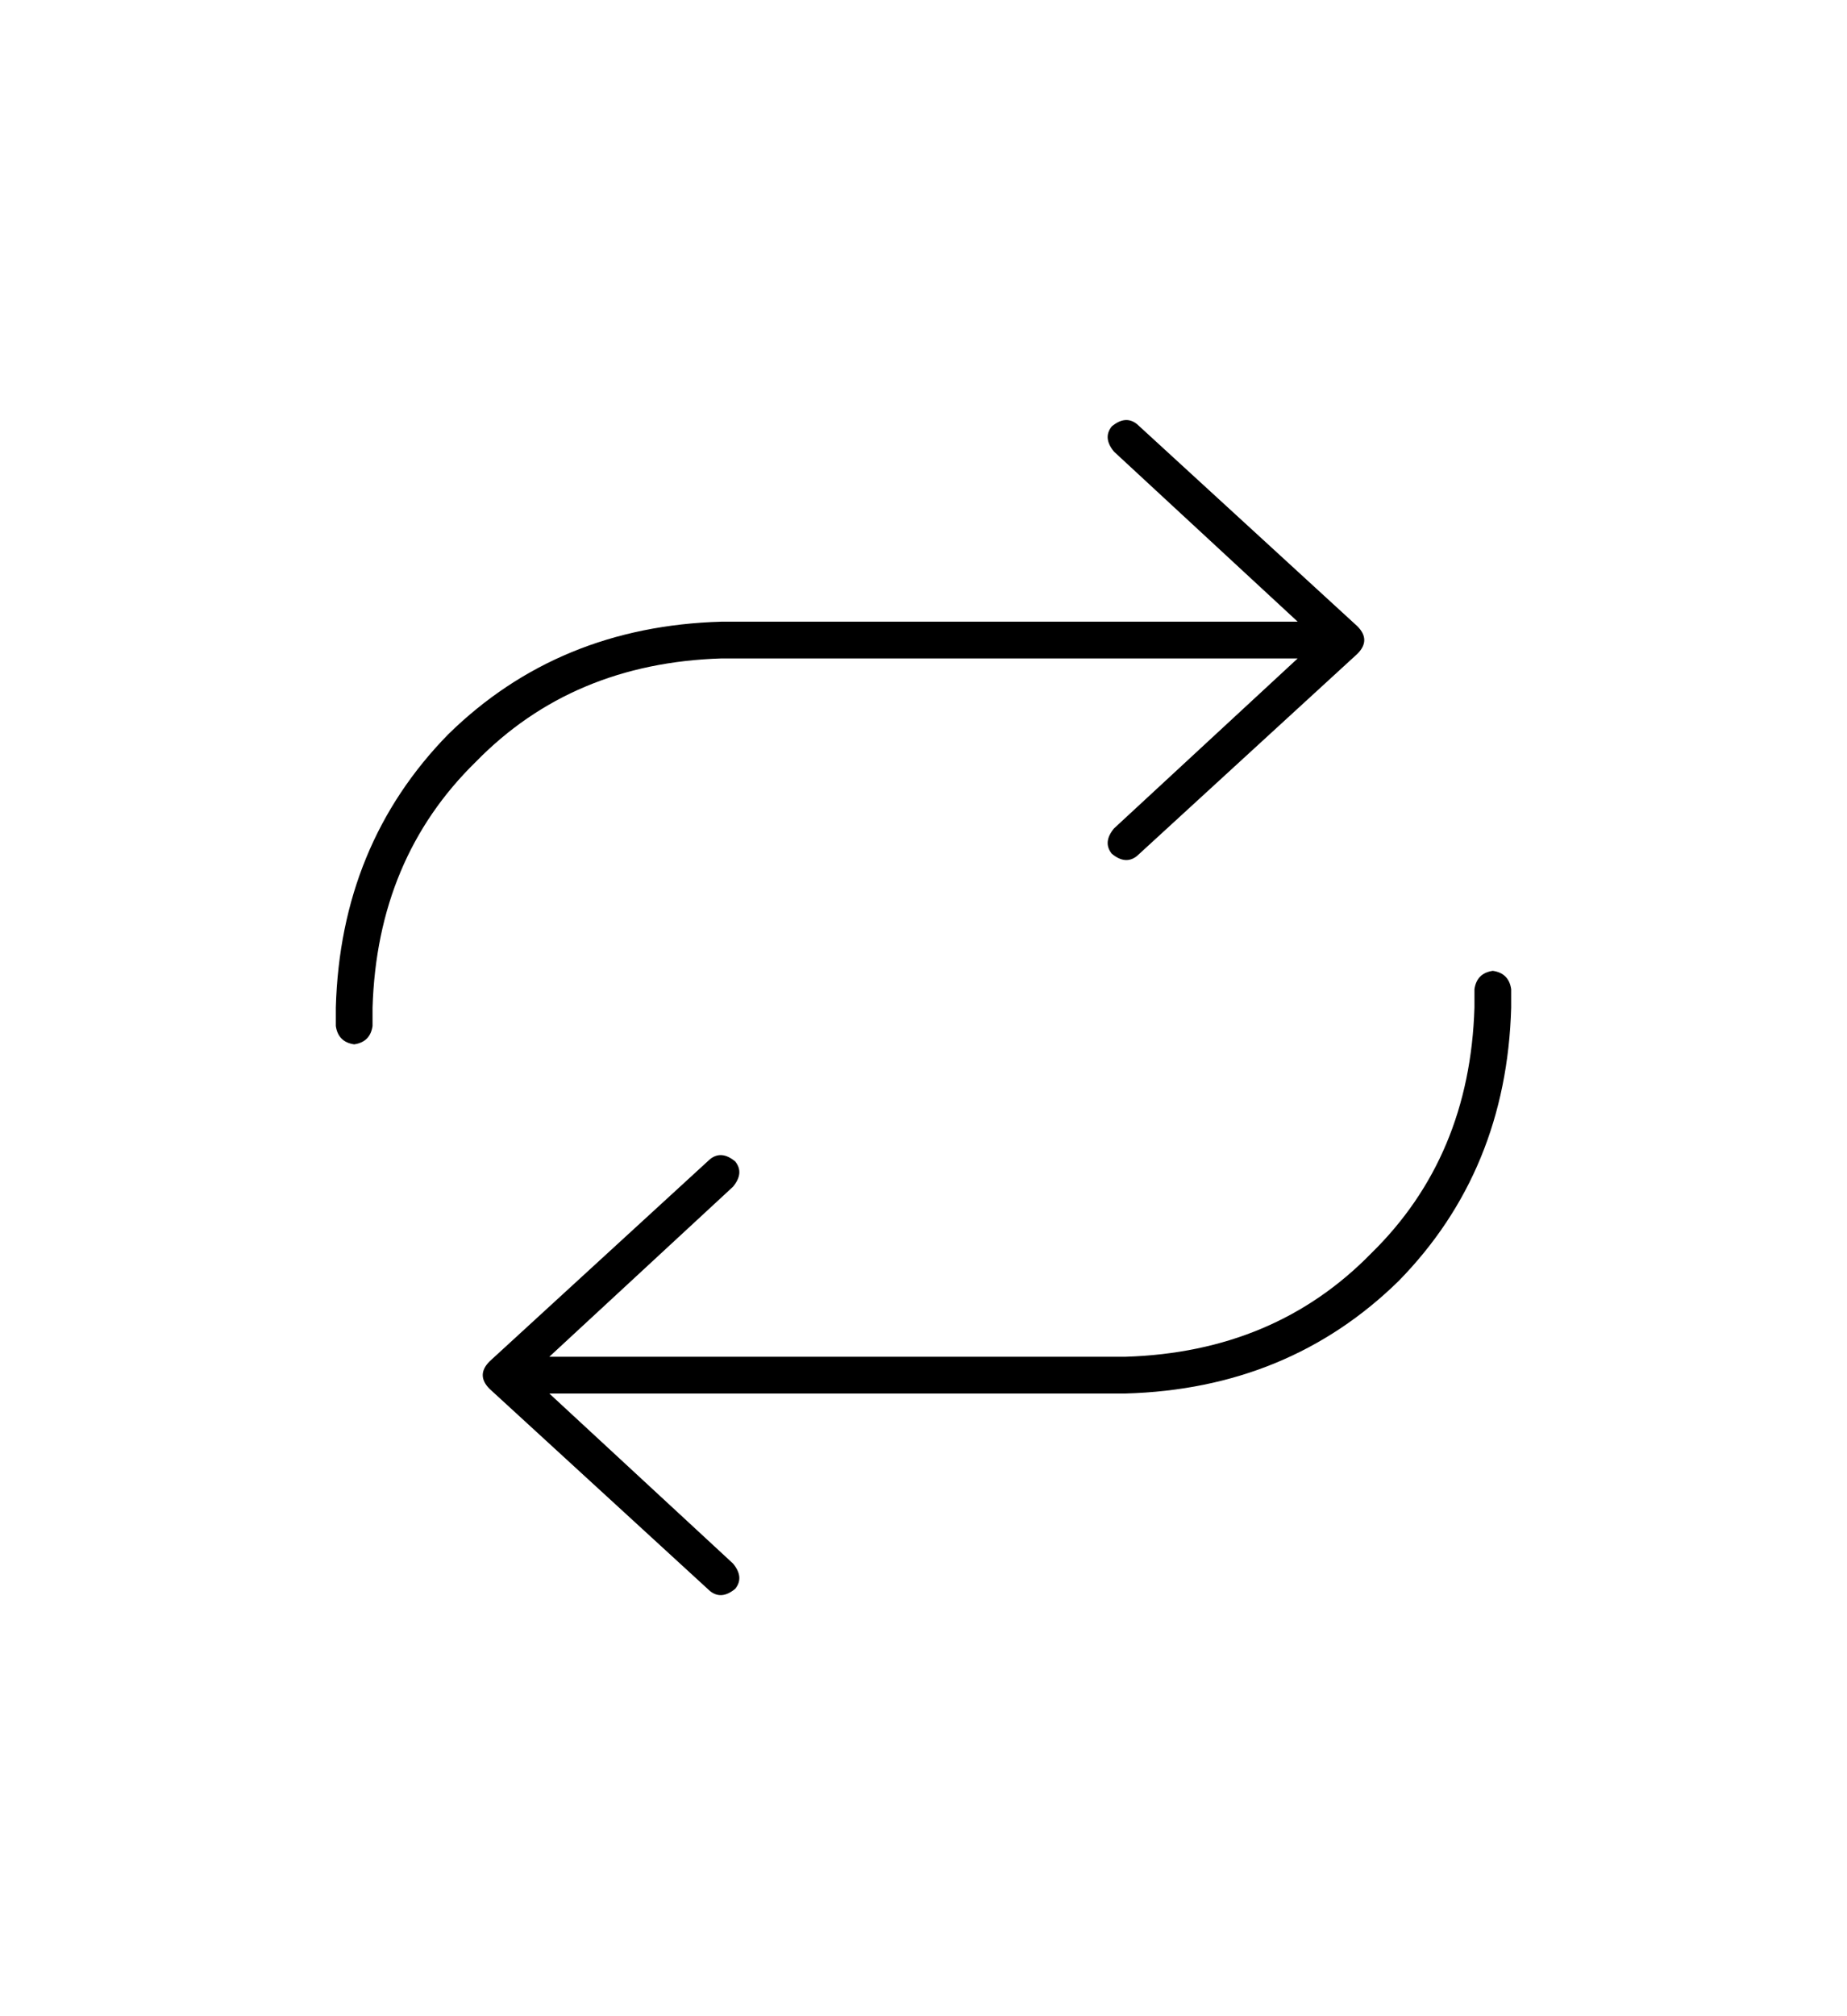 <?xml version="1.0" encoding="UTF-8"?>
<svg xmlns="http://www.w3.org/2000/svg" width="88" height="96" viewBox="0 0 88 96" fill="none">
  <path d="M16 48.851V47.976C16.146 42.799 17.932 38.46 21.359 34.96C24.859 31.533 29.198 29.747 34.375 29.601H61.828L53.078 21.507C52.714 21.069 52.677 20.668 52.969 20.304C53.406 19.939 53.807 19.903 54.172 20.194L64.672 29.819C64.891 30.038 65 30.257 65 30.476C65 30.694 64.891 30.913 64.672 31.132L54.172 40.757C53.807 41.049 53.406 41.012 52.969 40.648C52.677 40.283 52.714 39.882 53.078 39.444L61.828 31.351H34.375C29.635 31.497 25.734 33.137 22.672 36.273C19.537 39.335 17.896 43.236 17.75 47.976V48.851C17.677 49.361 17.385 49.653 16.875 49.726C16.365 49.653 16.073 49.361 16 48.851ZM72 47.101V47.976C71.854 53.153 70.068 57.491 66.641 60.991C63.141 64.418 58.802 66.205 53.625 66.351H26.172L34.922 74.444C35.286 74.882 35.323 75.283 35.031 75.648C34.594 76.012 34.193 76.049 33.828 75.757L23.328 66.132C23.109 65.913 23 65.694 23 65.476C23 65.257 23.109 65.038 23.328 64.819L33.828 55.194C34.193 54.903 34.594 54.939 35.031 55.304C35.323 55.668 35.286 56.069 34.922 56.507L26.172 64.601H53.625C58.365 64.455 62.266 62.814 65.328 59.679C68.463 56.616 70.104 52.715 70.25 47.976V47.101C70.323 46.59 70.615 46.299 71.125 46.226C71.635 46.299 71.927 46.59 72 47.101Z" fill="black"></path>
</svg>
